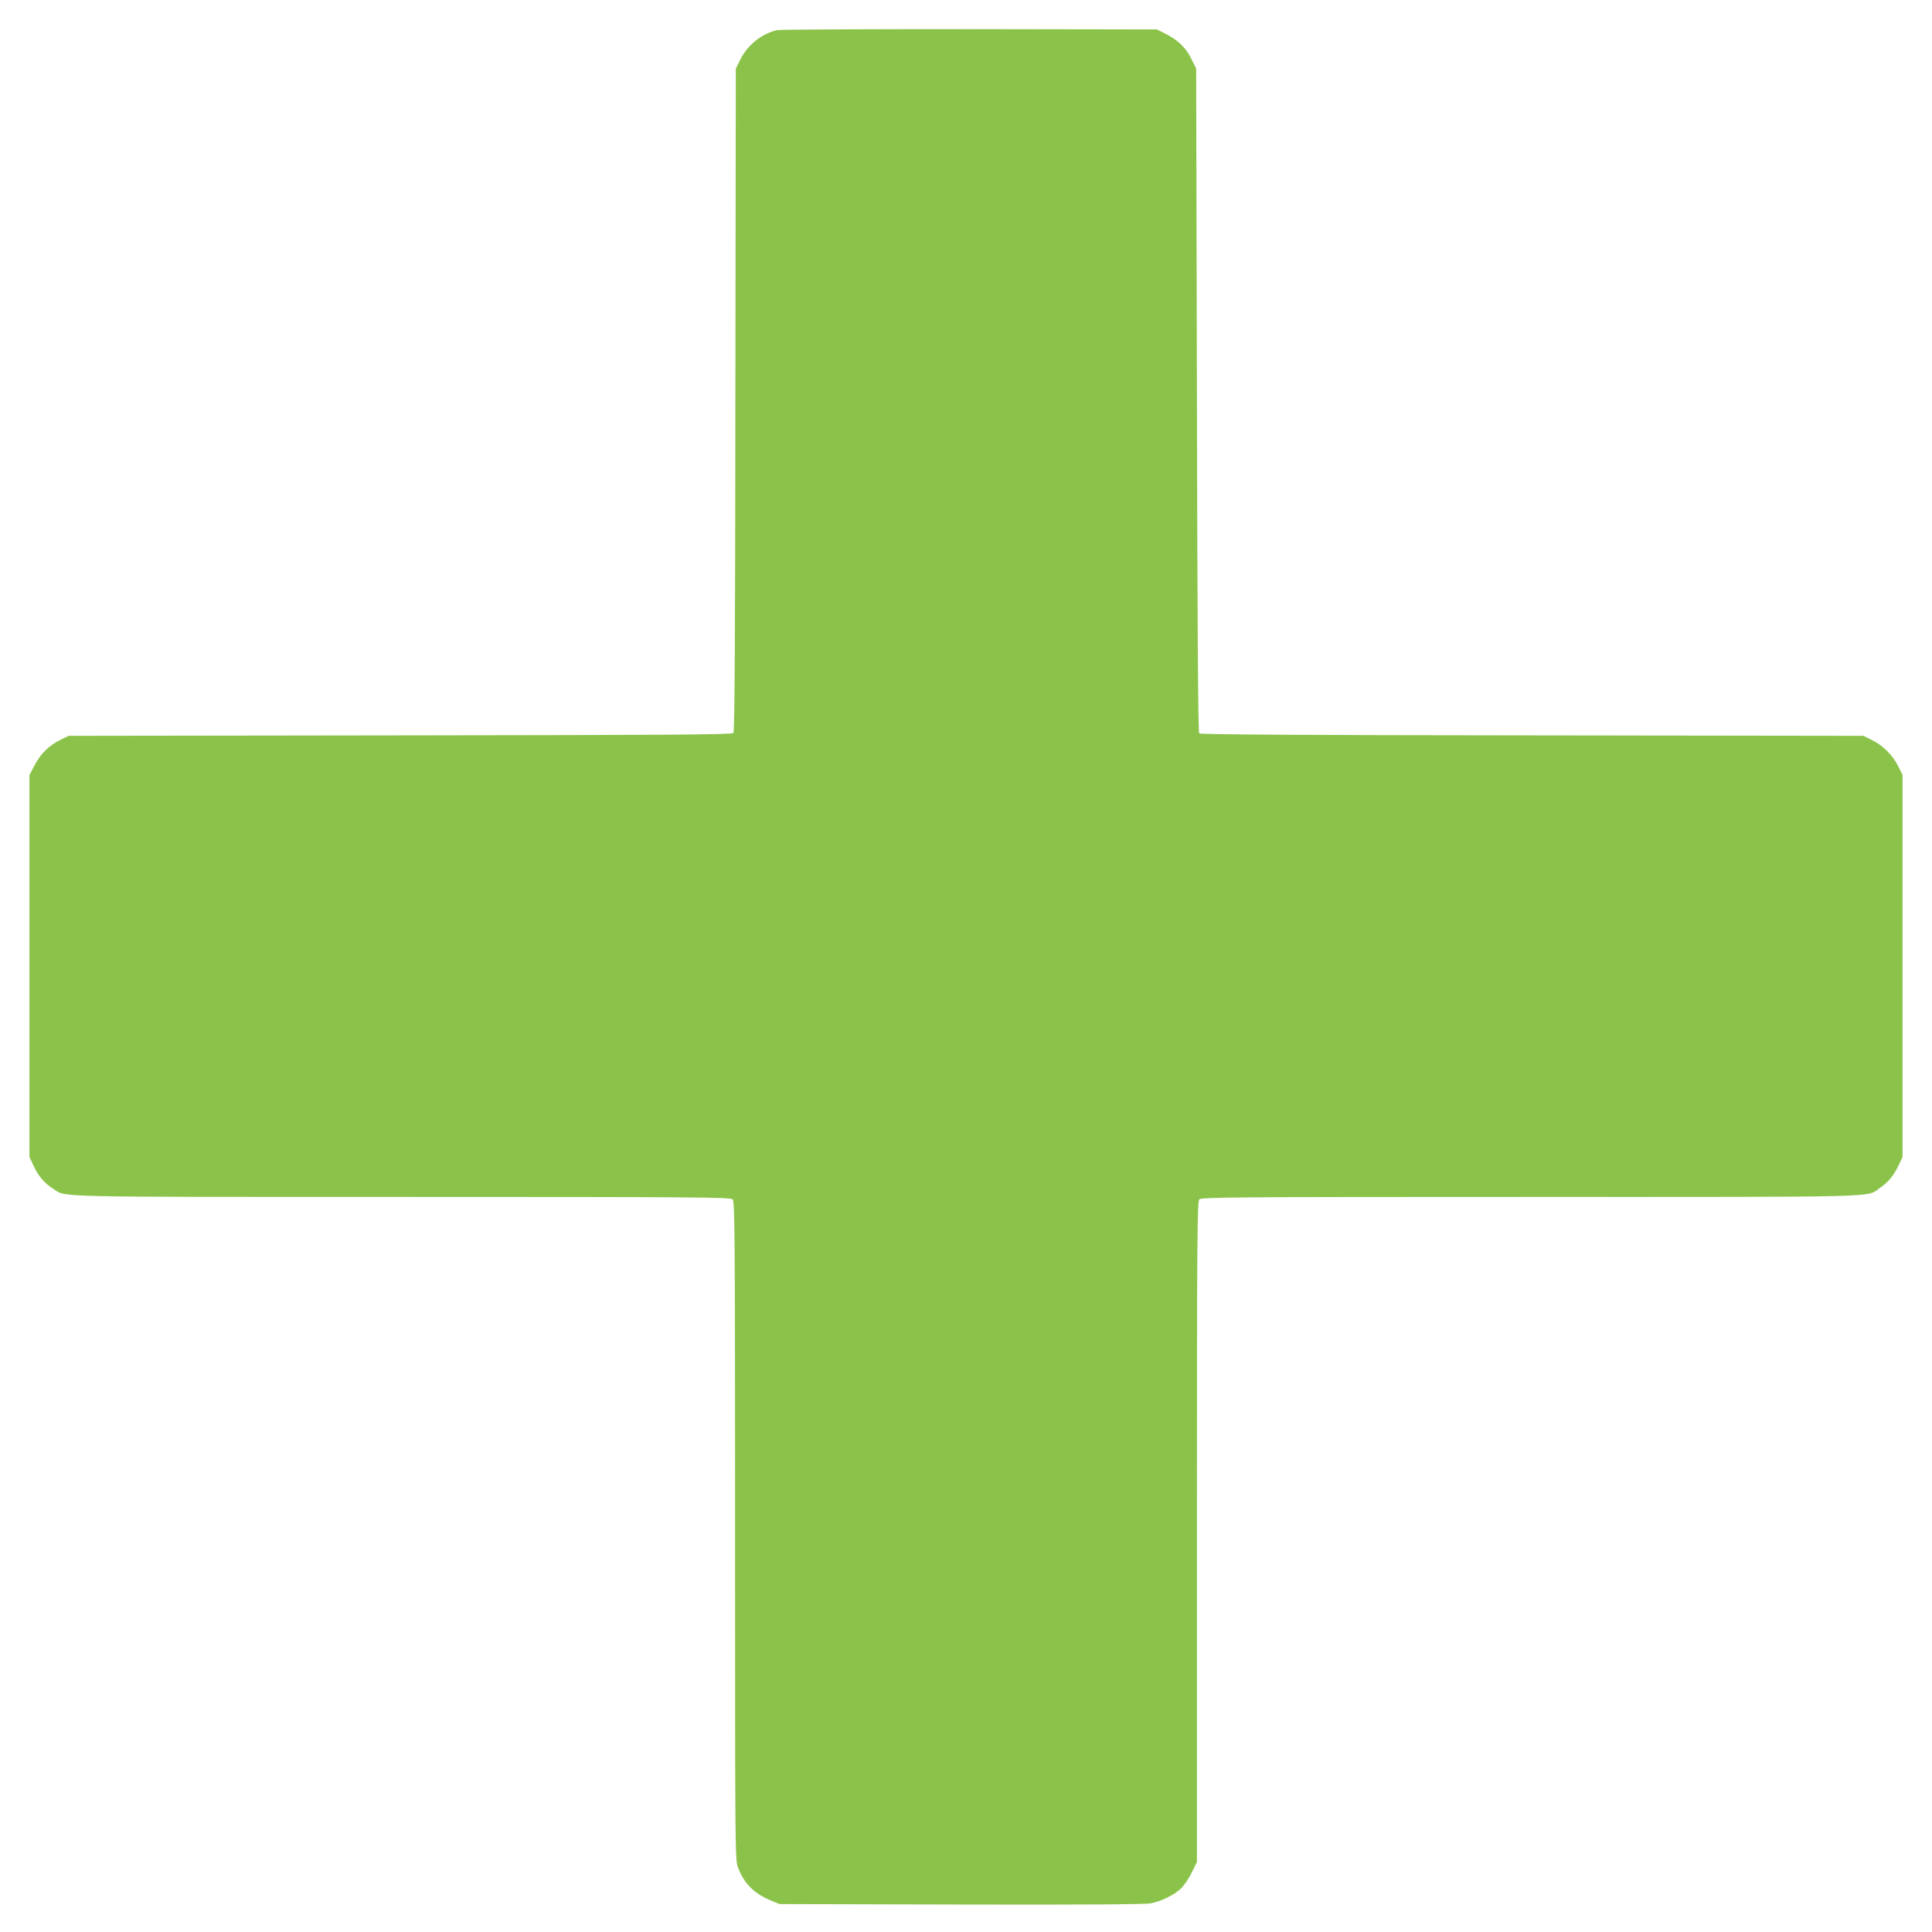 <?xml version="1.0" standalone="no"?>
<!DOCTYPE svg PUBLIC "-//W3C//DTD SVG 20010904//EN"
 "http://www.w3.org/TR/2001/REC-SVG-20010904/DTD/svg10.dtd">
<svg version="1.0" xmlns="http://www.w3.org/2000/svg"
 width="1280pt" height="1280pt" viewBox="0 0 1280 1280"
 preserveAspectRatio="xMidYMid meet">
<g transform="translate(0,1280) scale(0.1,-0.1)"
fill="#8bc34a" stroke="none">
<path d="M5145 12600 c-105 -27 -194 -100 -242 -198 l-28 -57 -3 -2194 c-1
-1586 -5 -2198 -13 -2207 -9 -11 -392 -14 -2208 -16 l-2196 -3 -57 -28 c-74
-36 -130 -92 -170 -169 l-33 -63 0 -1265 0 -1265 28 -60 c31 -67 72 -115 131
-152 87 -56 -49 -53 2308 -53 1965 0 2178 -2 2192 -16 14 -14 16 -227 16
-2194 0 -2166 0 -2180 20 -2234 40 -106 108 -173 219 -218 l56 -23 1205 -3
c808 -2 1221 1 1255 8 72 15 154 55 199 98 21 20 54 68 72 107 l34 69 0 2188
c0 1974 2 2188 16 2202 14 14 227 16 2192 16 2384 0 2224 -4 2316 59 57 39 93
83 125 151 l26 55 0 1265 0 1265 -28 57 c-36 73 -101 139 -175 175 l-57 28
-2195 3 c-1501 1 -2198 6 -2205 13 -7 7 -12 707 -15 2207 l-5 2197 -33 67
c-36 74 -89 124 -175 167 l-52 26 -1245 2 c-685 0 -1258 -2 -1275 -7z"/>
</g>
</svg>
